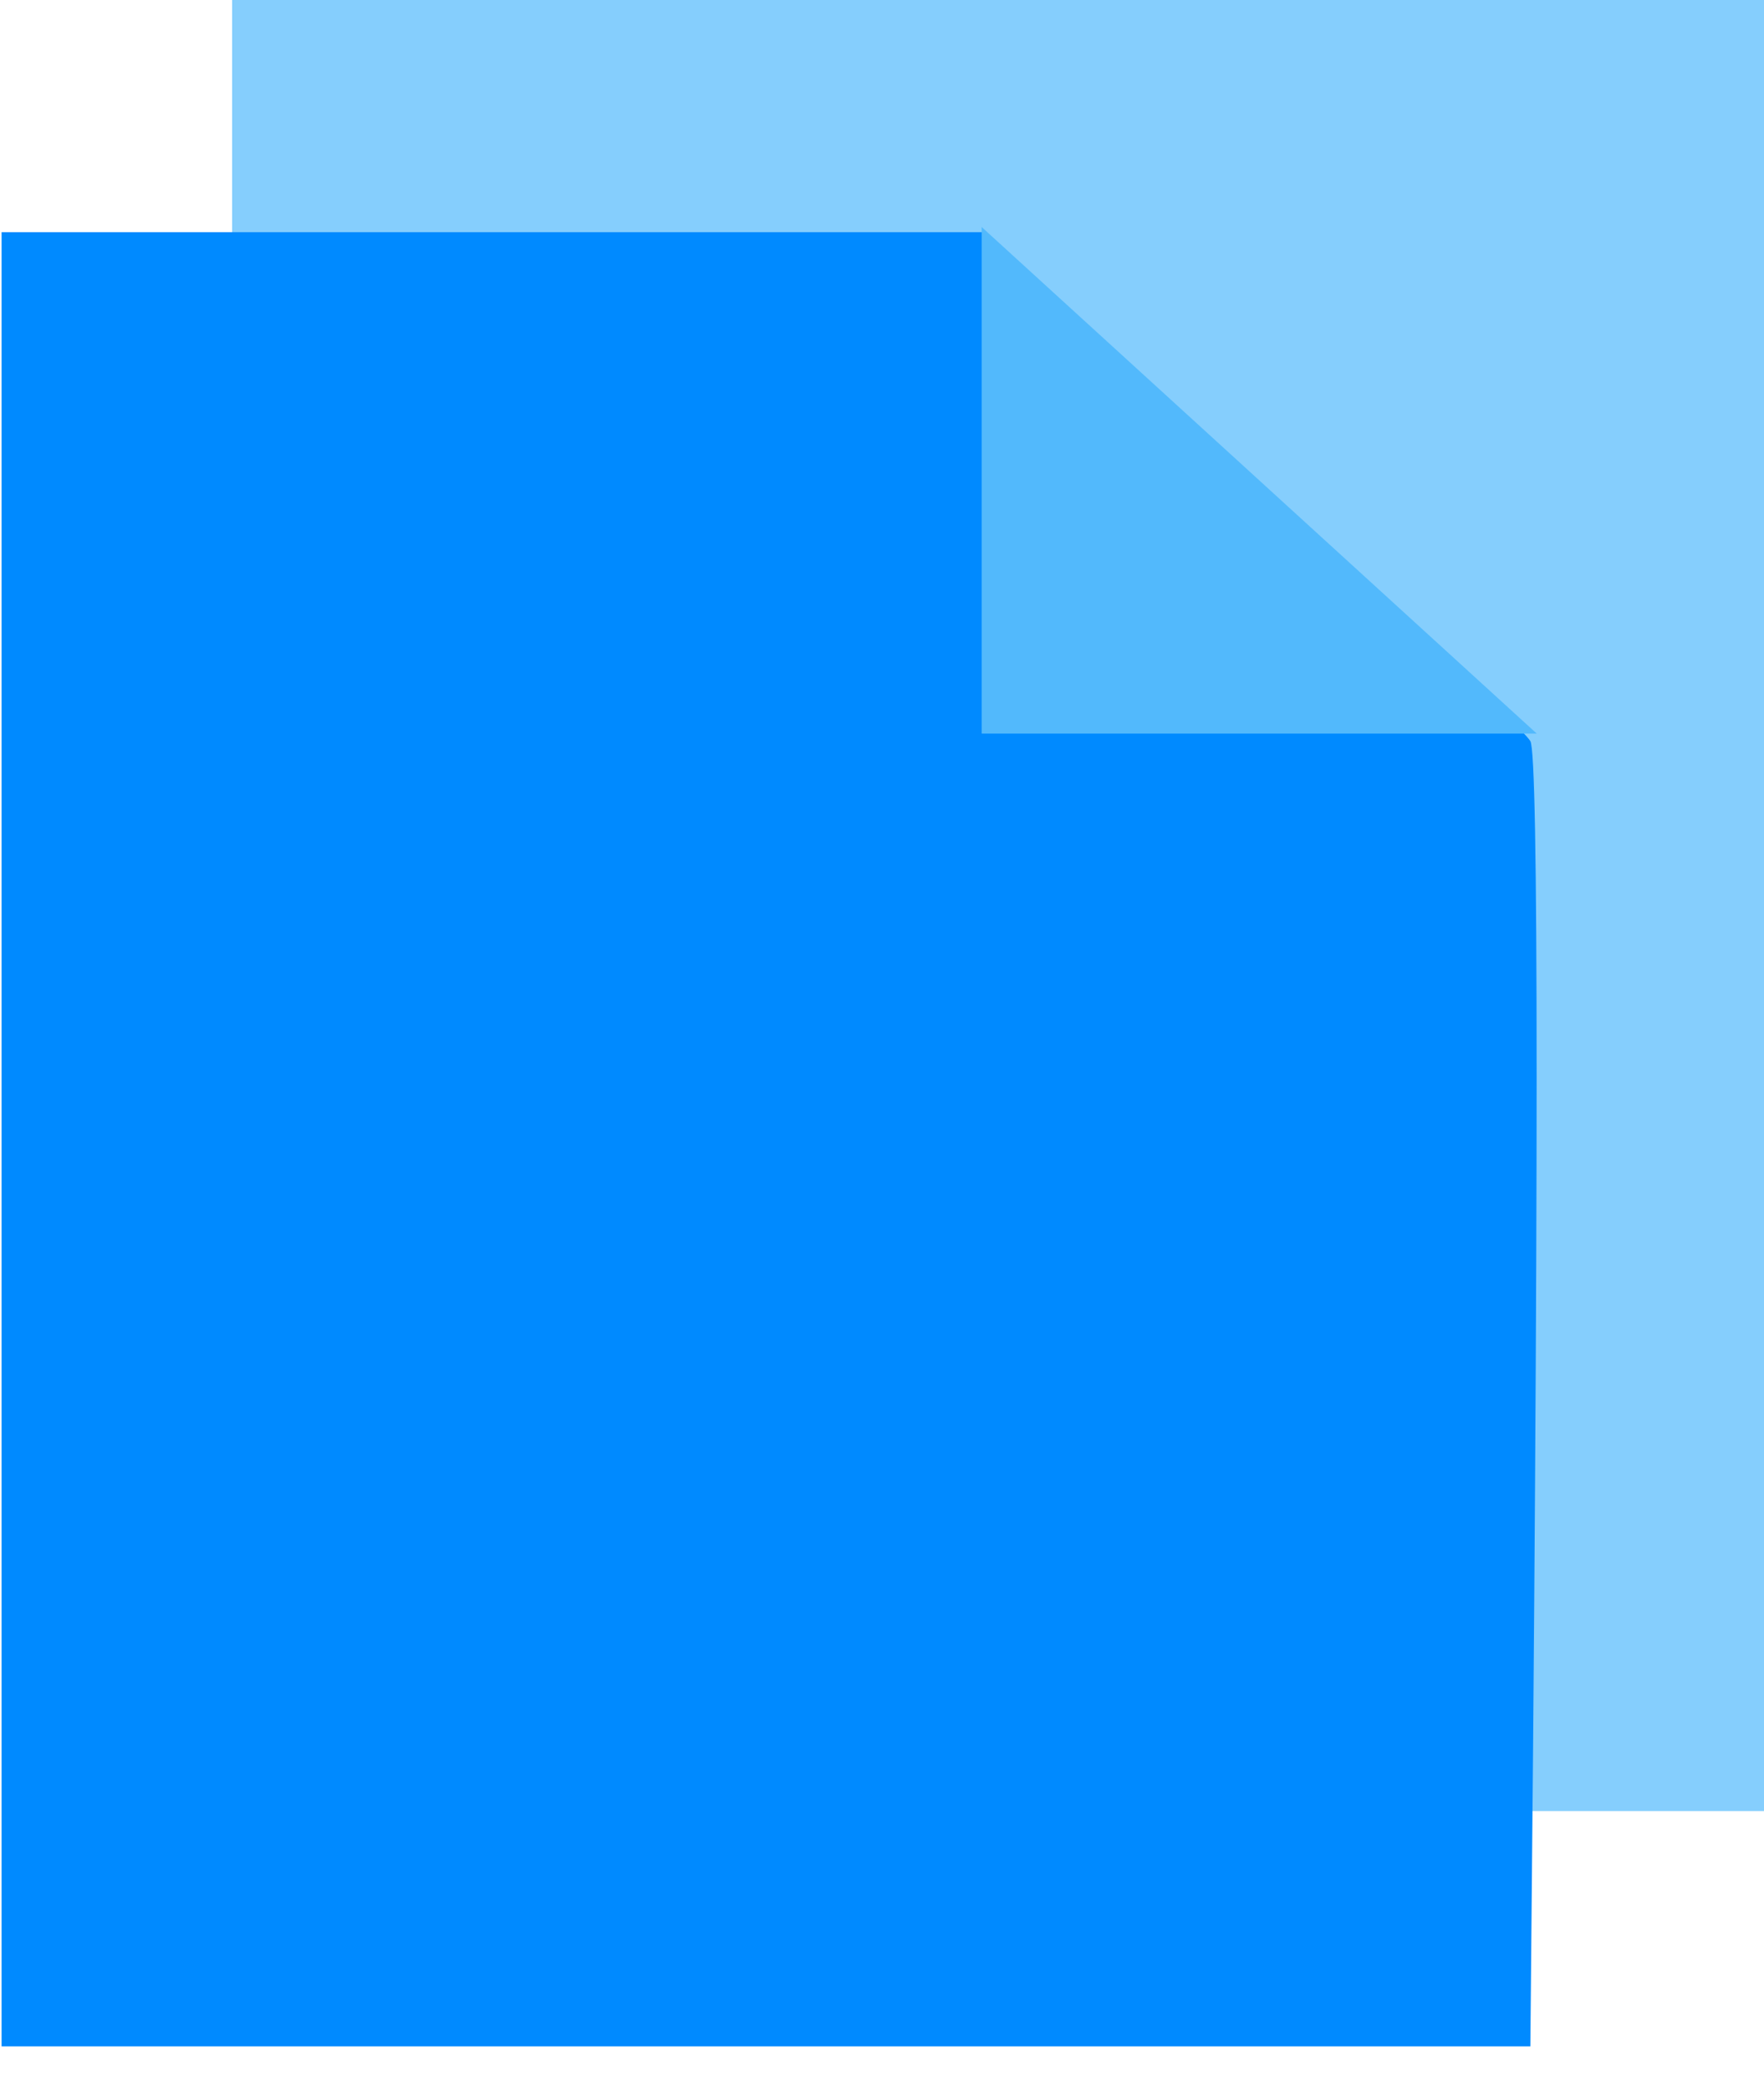 <svg width="38px" height="45px" viewBox="0 0 38 45" version="1.1" xmlns="http://www.w3.org/2000/svg" xmlns:xlink="http://www.w3.org/1999/xlink"><title>Group 333</title> <desc>Created with Sketch.</desc> <g id="Page" stroke="none" stroke-width="1" fill="none" fill-rule="evenodd"> <g id="Individual-Service:-Technical-SEO-" transform="translate(-519, -4391)" fill-rule="nonzero"> <g id="Group-333" transform="translate(519.034, 4391)"> <rect id="Rectangle-111" fill-opacity="0.702" fill="#52B9FC" style="mix-blend-mode: multiply;" x="4.966" y="0" width="33" height="39"></rect> <g id="Group-332" transform="translate(0, 4.889)"> <path d="M0,0.111 L0,39.179 L32.933,39.179 C33.113,20.753 33.113,11.384 32.933,11.071 C32.752,10.758 28.83,7.104 21.168,0.111 L0,0.111 Z" id="Path-254" fill="#008AFF" style="mix-blend-mode: multiply;"></path> <path d="M21.113,0 L21.113,10.909 L33.071,10.909 L21.113,0 Z" id="Path-255" fill="#52B9FC" style="mix-blend-mode: multiply;"></path> </g> </g> </g> </g> </svg>